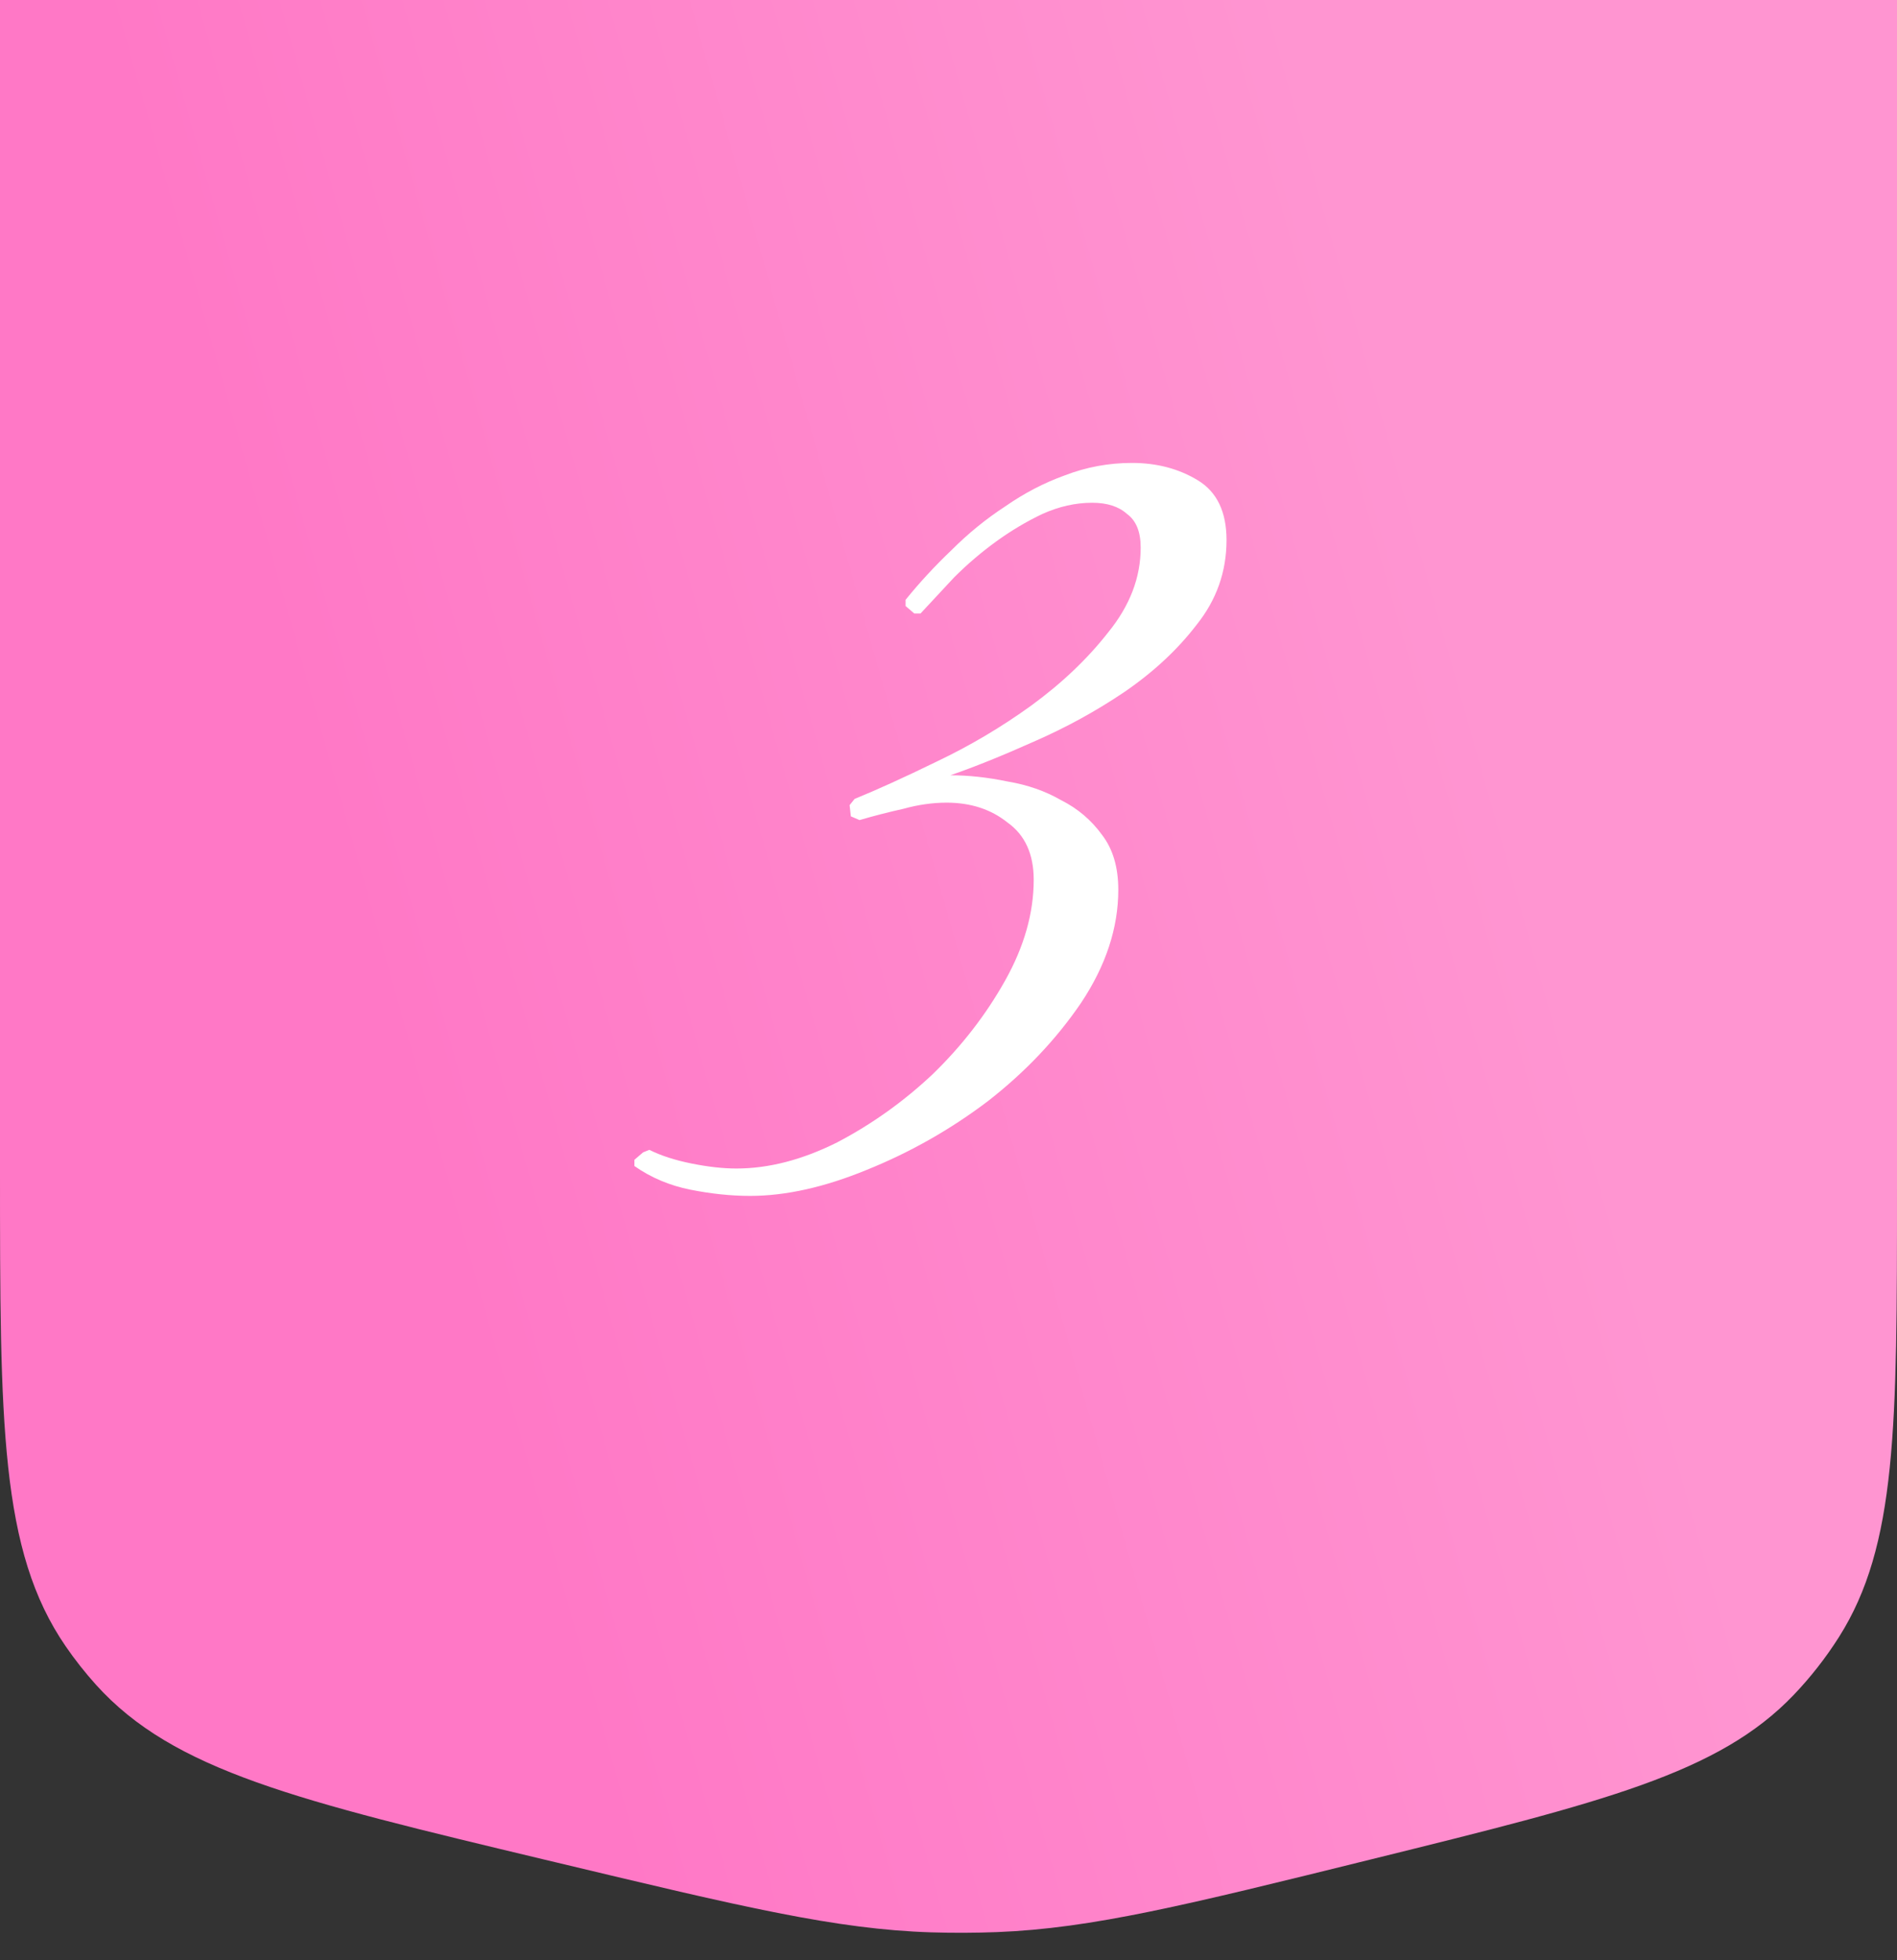 <?xml version="1.0" encoding="UTF-8"?> <svg xmlns="http://www.w3.org/2000/svg" width="61" height="63" viewBox="0 0 61 63" fill="none"><rect x="0" y="0" width="61" height="63" fill="#333333" stroke="none"/> <path d="M0 0H61V38.192C61 45.85 61 49.68 59.131 52.624C58.708 53.291 58.22 53.914 57.674 54.485C55.264 57.005 51.547 57.924 44.111 59.761V59.761C38.115 61.243 35.117 61.984 32.063 62.104C31.355 62.131 30.647 62.134 29.939 62.112C26.884 62.015 23.88 61.297 17.873 59.861L17.516 59.776C9.561 57.874 5.584 56.923 3.087 54.154C2.736 53.764 2.41 53.352 2.113 52.919C0 49.847 0 45.758 0 37.579V0Z" fill="url(#paint0_linear_47_1134)"></path> <path d="M39.44 17.36C39.44 18.373 39.12 19.28 38.48 20.08C37.867 20.88 37.093 21.6 36.16 22.24C35.253 22.853 34.28 23.387 33.24 23.84C32.227 24.293 31.333 24.653 30.56 24.92C31.147 24.92 31.76 24.987 32.4 25.12C33.04 25.227 33.613 25.427 34.12 25.72C34.653 25.987 35.093 26.36 35.44 26.84C35.787 27.293 35.96 27.88 35.96 28.6C35.96 29.827 35.56 31.04 34.76 32.24C33.96 33.413 32.96 34.467 31.76 35.4C30.56 36.307 29.267 37.04 27.88 37.6C26.52 38.16 25.267 38.44 24.12 38.44C23.507 38.44 22.867 38.373 22.2 38.24C21.533 38.107 20.933 37.853 20.4 37.48V37.28L20.68 37.04L20.88 36.96C21.253 37.147 21.707 37.293 22.24 37.4C22.773 37.507 23.253 37.56 23.68 37.56C24.72 37.56 25.8 37.28 26.92 36.72C28.04 36.133 29.067 35.4 30 34.52C30.933 33.613 31.707 32.613 32.32 31.52C32.933 30.427 33.24 29.347 33.24 28.28C33.24 27.453 32.96 26.84 32.4 26.44C31.867 26.013 31.213 25.8 30.44 25.8C29.987 25.8 29.52 25.867 29.04 26C28.56 26.107 28.093 26.227 27.64 26.36L27.36 26.24L27.32 25.88L27.48 25.68C28.2 25.387 29.08 24.987 30.12 24.48C31.187 23.973 32.2 23.373 33.16 22.68C34.147 21.96 34.973 21.173 35.64 20.32C36.333 19.467 36.68 18.56 36.68 17.6C36.68 17.093 36.533 16.733 36.24 16.52C35.973 16.28 35.6 16.16 35.12 16.16C34.587 16.16 34.053 16.28 33.52 16.52C33.013 16.76 32.52 17.053 32.04 17.4C31.56 17.747 31.107 18.133 30.68 18.56C30.28 18.987 29.92 19.373 29.6 19.72H29.4L29.12 19.48V19.28C29.573 18.72 30.067 18.187 30.6 17.68C31.133 17.147 31.707 16.68 32.32 16.28C32.933 15.853 33.573 15.52 34.24 15.28C34.933 15.013 35.653 14.88 36.4 14.88C37.2 14.88 37.907 15.067 38.52 15.44C39.133 15.813 39.44 16.453 39.44 17.36Z" fill="white"></path> <defs> <linearGradient id="paint0_linear_47_1134" x1="20.949" y1="63.376" x2="56.381" y2="53.366" gradientUnits="userSpaceOnUse"> <stop stop-color="#FF78C6"></stop> <stop offset="1" stop-color="#FF95D1"></stop> </linearGradient> </defs> </svg> 